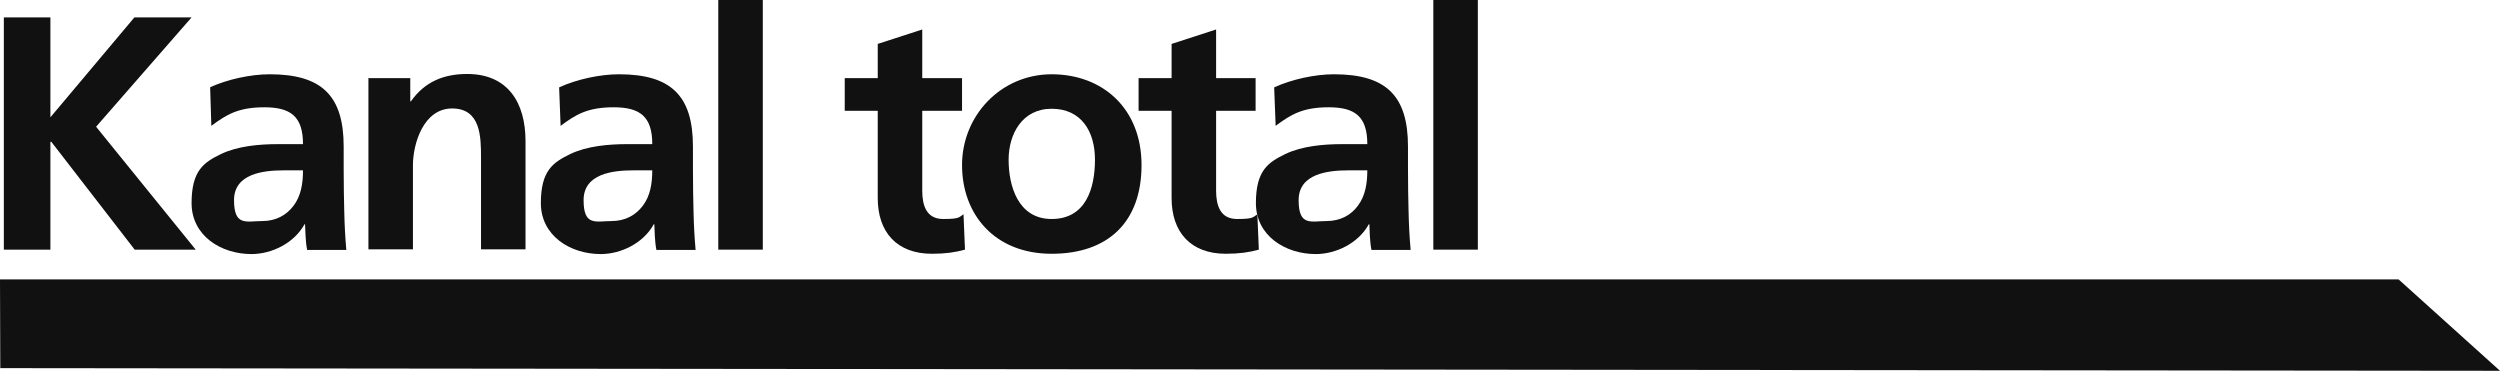 <?xml version="1.0" encoding="utf-8"?>
<!-- Generator: Adobe Adobe Illustrator 29.2.0, SVG Export Plug-In . SVG Version: 6.00 Build 0)  -->
<svg version="1.1" id="uuid-aaef0359-a690-478d-b905-6433f680f3bc"
	 xmlns="http://www.w3.org/2000/svg" xmlns:xlink="http://www.w3.org/1999/xlink" x="0px" y="0px" viewBox="0 0 848.2 125.8"
	 style="enable-background:new 0 0 848.2 125.8;" xml:space="preserve">
<style type="text/css">
	.st0{fill:#111111;}
</style>
<polygon class="st0" points="0,94.8 0.1,124.9 848.2,125.8 813.8,94.8 "/>
<polygon class="st0" points="1.3,5.9 17.1,5.9 17.1,39.8 45.6,5.9 65,5.9 32.6,43 66.4,84.7 45.7,84.7 17.4,48.1 17.1,48.1 
	17.1,84.7 1.3,84.7 "/>
<g>
	<path class="st0" d="M71.3,29.6c5.9-2.7,13.8-4.4,20.2-4.4c17.7,0,25.1,7.3,25.1,24.5v7.5c0,5.9,0.1,10.3,0.2,14.6
		c0.1,4.4,0.3,8.5,0.7,13h-13.3c-0.6-3.1-0.6-6.9-0.7-8.7h-0.2c-3.5,6.4-11.1,10.1-18,10.1C75,86.2,65,80,65,68.9s4.2-13.8,9.9-16.6
		c5.8-2.8,13.2-3.4,19.5-3.4h8.4c0-9.4-4.2-12.5-13.1-12.5s-12.9,2.5-18,6.3l-0.4-13C71.3,29.7,71.3,29.6,71.3,29.6z M89,75
		c4.6,0,8.2-2,10.6-5.2c2.5-3.3,3.2-7.5,3.2-12h-6.6c-6.8,0-16.8,1.1-16.8,10.1S83.6,75,89,75"/>
	<path class="st0" d="M124.8,26.5h14.4v7.9h0.2c4.7-6.7,11.2-9.3,19.1-9.3c13.8,0,19.8,9.7,19.8,22.8v36.7h-15.1V53.5
		c0-7.1-0.1-16.7-9.8-16.7s-13.3,11.9-13.3,19.3v28.5H125V26.4C125,26.4,124.8,26.5,124.8,26.5z"/>
	<path class="st0" d="M189.8,29.6c5.9-2.7,13.8-4.4,20.2-4.4c17.7,0,25.1,7.3,25.1,24.5v7.5c0,5.9,0.1,10.3,0.2,14.6
		c0.1,4.4,0.3,8.5,0.7,13h-13.3c-0.6-3.1-0.6-6.9-0.7-8.7h-0.2c-3.5,6.4-11.1,10.1-18,10.1c-10.3,0-20.3-6.2-20.3-17.3
		s4.2-13.8,9.9-16.6c5.8-2.8,13.2-3.4,19.5-3.4h8.4c0-9.4-4.2-12.5-13.1-12.5s-12.9,2.5-18,6.3l-0.5-13L189.8,29.6L189.8,29.6z
		 M207.5,75c4.6,0,8.2-2,10.6-5.2c2.5-3.3,3.2-7.5,3.2-12h-6.5c-6.8,0-16.8,1.1-16.8,10.1s4.2,7.1,9.6,7.1"/>
	<rect x="243.7" class="st0" width="15.1" height="84.7"/>
	<path class="st0" d="M297.8,37.6h-11.2V26.5h11.2V14.9l15.1-4.9v16.5h13.5v11.1h-13.5v27.1c0,5,1.4,9.6,7.1,9.6s5.3-0.6,6.9-1.6
		l0.5,12c-3.2,0.9-6.7,1.4-11.2,1.4c-11.9,0-18.4-7.3-18.4-18.9V37.6z"/>
	<path class="st0" d="M356.8,25.2c17.3,0,30.5,11.6,30.5,30.8s-11.2,30.1-30.5,30.1S326.4,72.8,326.4,56S339.6,25.2,356.8,25.2
		 M356.8,74.3c11.6,0,14.7-10.4,14.7-20.1s-4.7-17.3-14.7-17.3s-14.6,8.6-14.6,17.3S345.3,74.3,356.8,74.3"/>
	<path class="st0" d="M397.5,37.6h-11.2V26.5h11.2V14.9l15.1-4.9v16.5H426v11.1h-13.4v27.1c0,5,1.4,9.6,7.1,9.6s5.3-0.6,6.9-1.6
		l0.5,12c-3.2,0.9-6.7,1.4-11.2,1.4c-11.9,0-18.4-7.3-18.4-18.9V37.6z"/>
	<path class="st0" d="M432.4,29.6c5.9-2.7,13.8-4.4,20.2-4.4c17.7,0,25.1,7.3,25.1,24.5v7.5c0,5.9,0.1,10.3,0.2,14.6
		c0.1,4.4,0.3,8.5,0.7,13h-13.3c-0.6-3.1-0.6-6.9-0.7-8.7h-0.2c-3.5,6.4-11.1,10.1-18,10.1c-10.3,0-20.3-6.2-20.3-17.3
		s4.2-13.8,9.9-16.6c5.8-2.8,13.2-3.4,19.5-3.4h8.4c0-9.4-4.2-12.5-13.1-12.5s-12.9,2.5-18,6.3l-0.5-13L432.4,29.6L432.4,29.6z
		 M450.1,75c4.6,0,8.3-2,10.6-5.2c2.5-3.3,3.2-7.5,3.2-12h-6.5c-6.8,0-16.8,1.1-16.8,10.1s4.2,7.1,9.6,7.1"/>
	<rect x="486.3" class="st0" width="15.1" height="84.7"/>
</g>
</svg>

